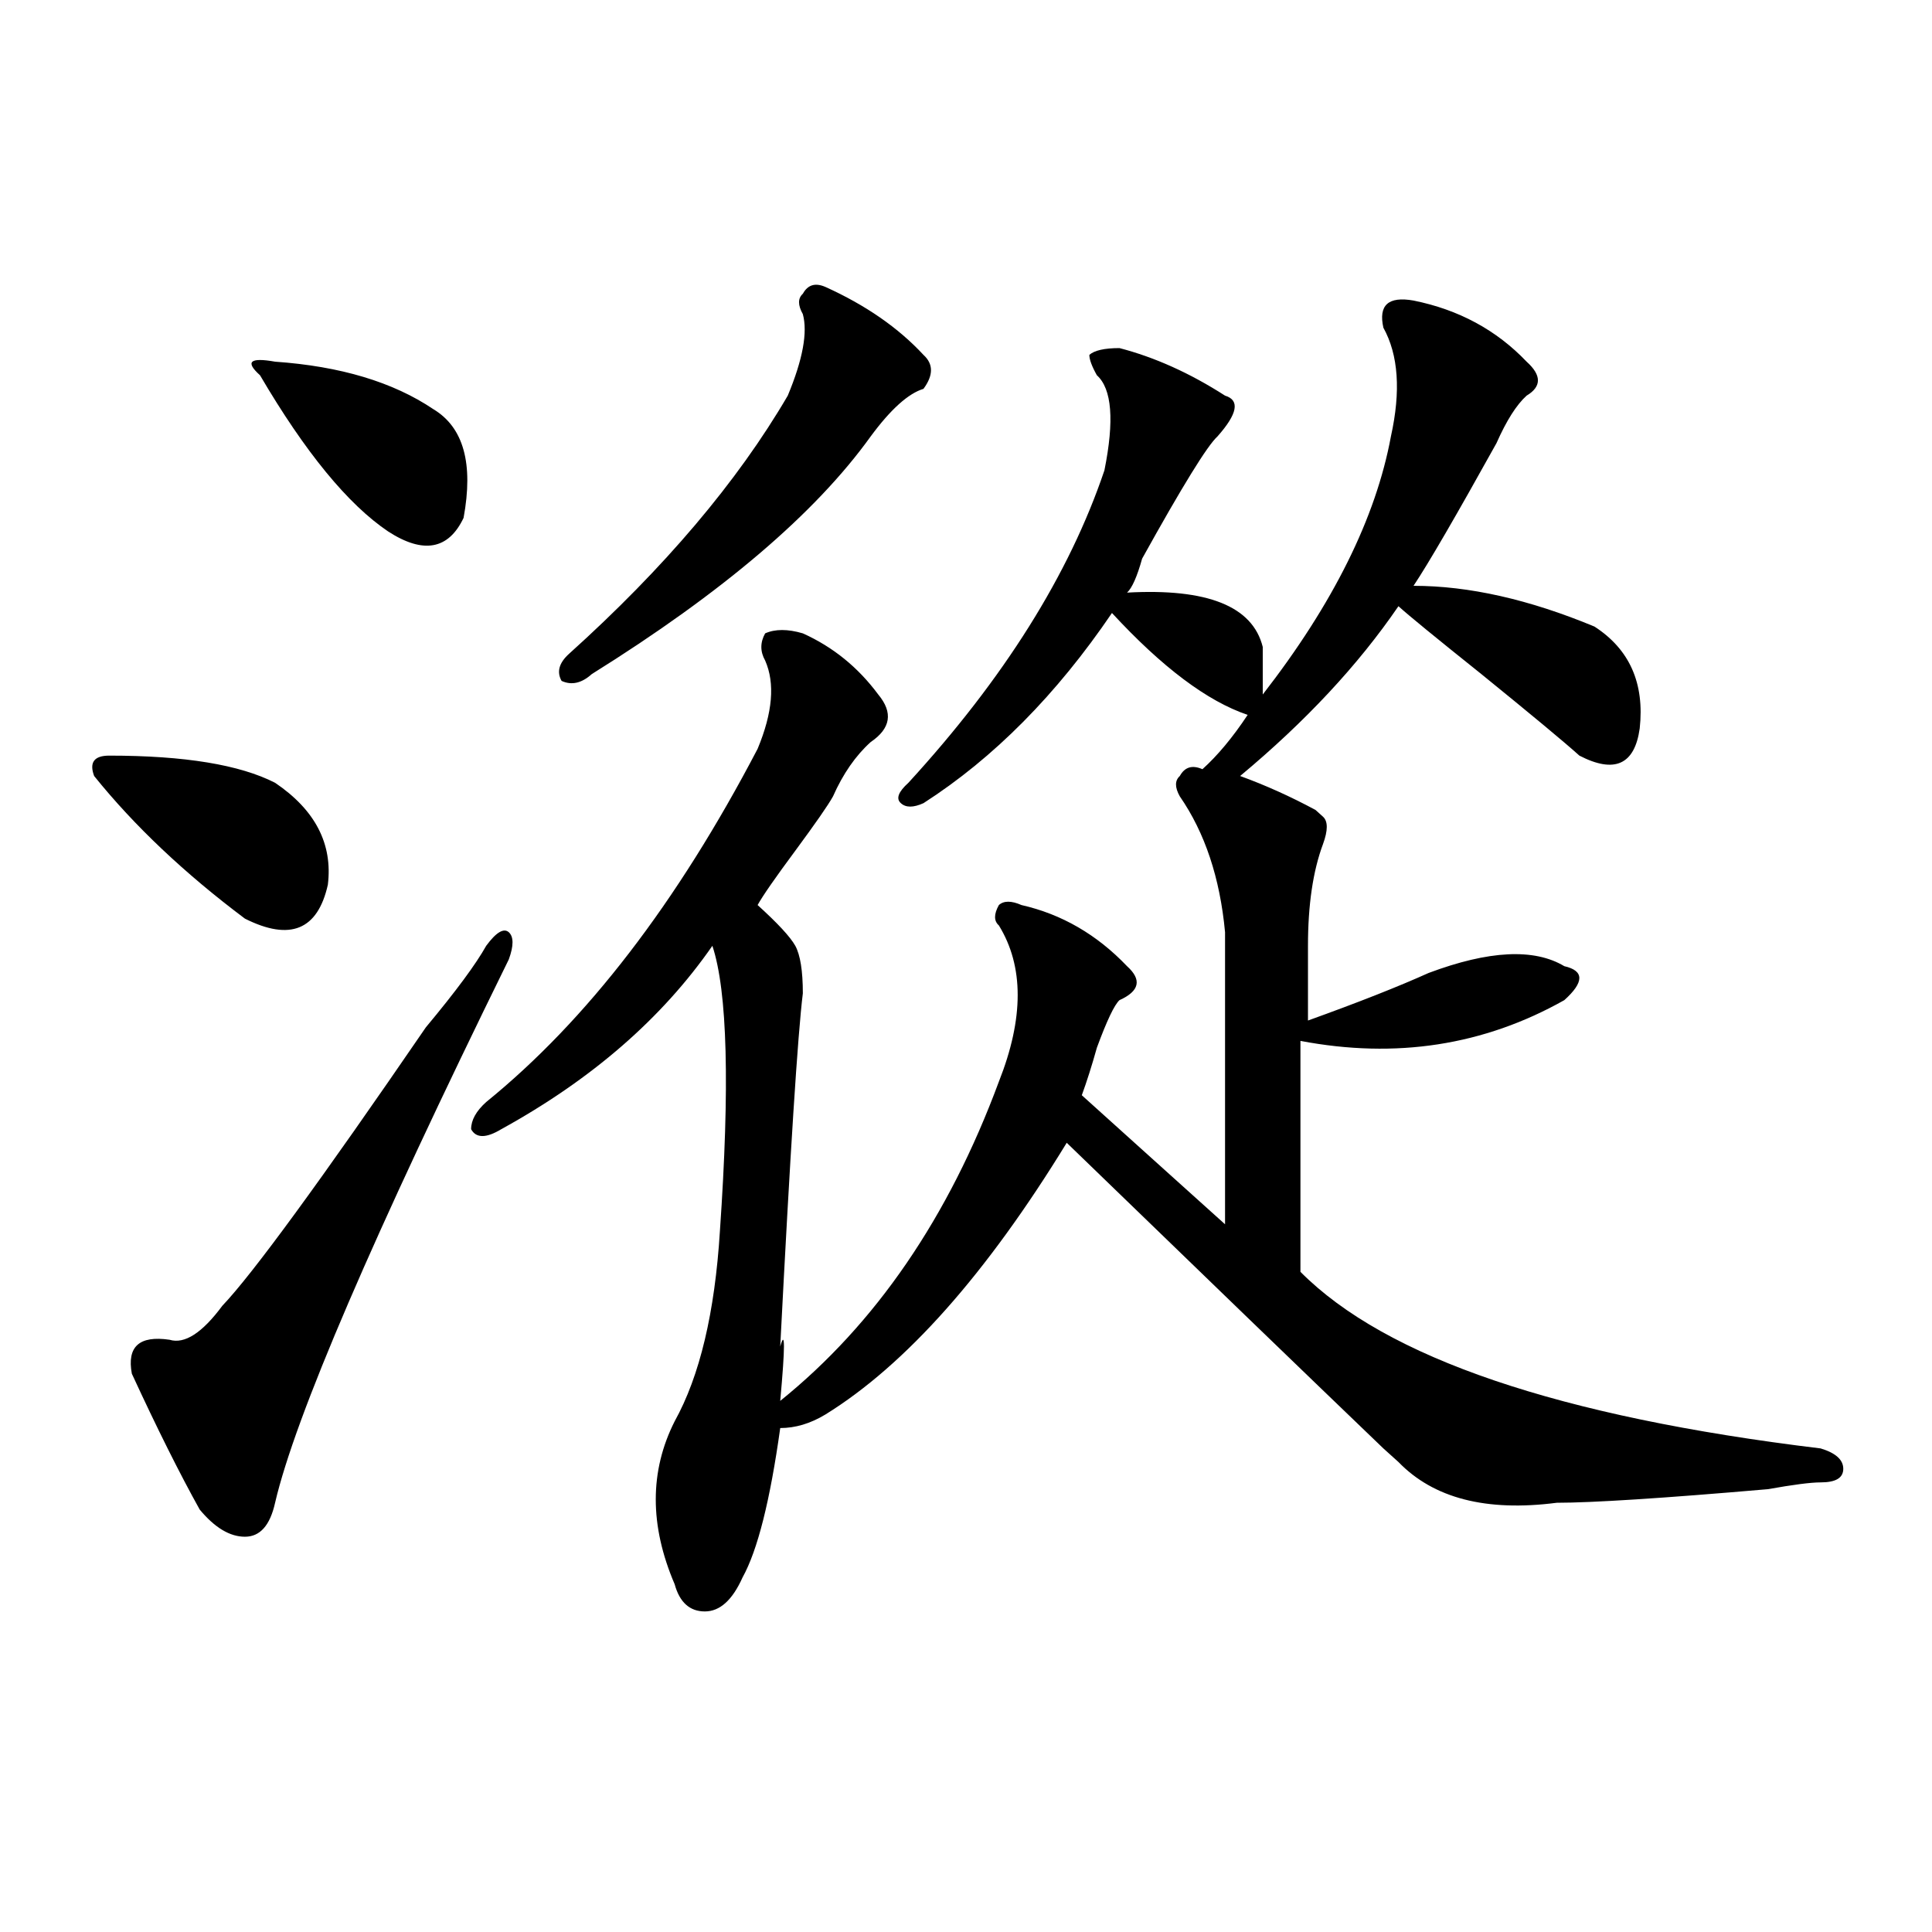 <?xml version="1.0" encoding="utf-8"?>
<!-- Generator: Adobe Illustrator 16.0.0, SVG Export Plug-In . SVG Version: 6.00 Build 0)  -->
<!DOCTYPE svg PUBLIC "-//W3C//DTD SVG 1.1//EN" "http://www.w3.org/Graphics/SVG/1.1/DTD/svg11.dtd">
<svg version="1.1" id="图层_1" xmlns="http://www.w3.org/2000/svg" xmlns:xlink="http://www.w3.org/1999/xlink" x="0px" y="0px"
	 width="1000px" height="1000px" viewBox="0 0 1000 1000" enable-background="new 0 0 1000 1000" xml:space="preserve">
<path d="M56.535,391.109c39.023,0,67.62,4.725,85.852,14.063c20.792,14.063,29.878,31.641,27.316,52.734
	c-5.243,23.456-19.512,29.334-42.926,17.578c-31.219-23.4-57.255-48.01-78.047-73.828C46.108,394.625,48.73,391.109,56.535,391.109z
	 M263.359,496.578c-70.242,142.987-110.606,236.756-120.973,281.25c-2.622,11.756-7.805,17.578-15.609,17.578
	s-15.609-4.669-23.414-14.063c-10.427-18.731-22.134-42.188-35.121-70.313c-2.622-14.063,3.902-19.885,19.512-17.578
	c7.805,2.362,16.89-3.516,27.316-17.578c15.609-16.369,50.73-64.435,105.363-144.141c15.609-18.731,25.976-32.794,31.219-42.188
	c5.183-7.031,9.085-9.338,11.707-7.031C265.921,484.878,265.921,489.547,263.359,496.578z M142.387,187.203
	c33.78,2.362,61.097,10.547,81.949,24.609c15.609,9.394,20.792,28.125,15.609,56.25c-7.805,16.425-20.853,18.787-39.023,7.031
	c-20.853-14.063-42.926-40.979-66.34-80.859C126.777,187.203,129.339,184.896,142.387,187.203z M731.641,155.563
	c23.414,4.725,42.926,15.271,58.535,31.641c7.805,7.031,7.805,12.909,0,17.578c-5.243,4.725-10.427,12.909-15.609,24.609
	c-20.853,37.519-35.121,62.128-42.926,73.828c28.597,0,59.815,7.031,93.656,21.094c18.171,11.756,25.976,29.334,23.414,52.734
	c-2.622,18.787-13.048,23.456-31.219,14.063c-7.805-7.031-24.755-21.094-50.73-42.188c-23.414-18.731-37.743-30.432-42.926-35.156
	c-20.853,30.487-48.169,59.766-81.949,87.891c12.987,4.725,25.976,10.547,39.023,17.578l3.902,3.516
	c2.562,2.362,2.562,7.031,0,14.063c-5.243,14.063-7.805,31.641-7.805,52.734c0,11.756,0,24.609,0,38.672
	c25.976-9.338,46.828-17.578,62.438-24.609c31.219-11.7,54.633-12.854,70.242-3.516c10.366,2.362,10.366,8.24,0,17.578
	c-41.646,23.456-87.192,30.487-136.582,21.094c0,44.55,0,84.375,0,119.531c44.206,44.55,133.96,75.037,269.262,91.406
	c7.805,2.362,11.707,5.878,11.707,10.547c0,4.725-3.902,7.031-11.707,7.031c-5.243,0-14.329,1.209-27.316,3.516
	c-54.633,4.725-91.095,7.031-109.266,7.031c-36.462,4.725-63.778-2.307-81.949-21.094l-7.805-7.031
	c-39.023-37.463-93.656-90.197-163.898-158.203c-41.646,68.006-83.29,114.862-124.875,140.625
	c-7.805,4.725-15.609,7.031-23.414,7.031c-5.243,37.519-11.707,63.281-19.512,77.344c-5.243,11.7-11.707,17.578-19.512,17.578
	s-13.048-4.725-15.609-14.063c-13.048-30.432-13.048-58.557,0-84.375c12.987-23.4,20.792-56.25,23.414-98.438
	c5.183-74.981,3.902-124.2-3.902-147.656c-26.036,37.519-62.438,69.159-109.266,94.922c-7.805,4.725-13.048,4.725-15.609,0
	c0-4.669,2.562-9.338,7.805-14.063c52.011-42.188,98.839-103.106,140.484-182.813c7.805-18.731,9.085-33.947,3.902-45.703
	c-2.622-4.669-2.622-9.338,0-14.063c5.183-2.307,11.707-2.307,19.512,0c15.609,7.031,28.597,17.578,39.023,31.641
	c7.805,9.394,6.464,17.578-3.902,24.609c-7.805,7.031-14.329,16.425-19.512,28.125c-2.622,4.725-9.146,14.063-19.512,28.125
	c-10.427,14.063-16.95,23.456-19.512,28.125c10.366,9.394,16.89,16.425,19.512,21.094c2.562,4.725,3.902,12.909,3.902,24.609
	c-2.622,21.094-6.524,82.068-11.707,182.813c2.562-9.338,2.562,0,0,28.125c49.39-39.825,87.132-94.922,113.168-165.234
	c12.987-32.794,12.987-59.766,0-80.859c-2.622-2.307-2.622-5.822,0-10.547c2.562-2.307,6.464-2.307,11.707,0
	c20.792,4.725,39.023,15.271,54.633,31.641c7.805,7.031,6.464,12.909-3.902,17.578c-2.622,2.362-6.524,10.547-11.707,24.609
	c-2.622,9.394-5.243,17.578-7.805,24.609c23.414,21.094,48.108,43.396,74.145,66.797c0-44.494,0-94.922,0-151.172
	c-2.622-28.125-10.427-51.525-23.414-70.313c-2.622-4.669-2.622-8.185,0-10.547c2.562-4.669,6.464-5.822,11.707-3.516
	c7.805-7.031,15.609-16.369,23.414-28.125c-20.853-7.031-44.267-24.609-70.242-52.734c-28.657,42.188-61.157,75.037-97.559,98.438
	c-5.243,2.362-9.146,2.362-11.707,0c-2.622-2.307-1.341-5.822,3.902-10.547c49.39-53.888,83.229-107.775,101.461-161.719
	c5.183-25.763,3.902-42.188-3.902-49.219c-2.622-4.669-3.902-8.185-3.902-10.547c2.562-2.307,7.805-3.516,15.609-3.516
	c18.171,4.725,36.401,12.909,54.633,24.609c7.805,2.362,6.464,9.394-3.902,21.094c-5.243,4.725-18.231,25.818-39.023,63.281
	c-2.622,9.394-5.243,15.271-7.805,17.578c41.585-2.307,64.999,7.031,70.242,28.125c0,7.031,0,15.271,0,24.609
	c36.401-46.856,58.535-91.406,66.34-133.594c5.183-23.4,3.902-42.188-3.902-56.25C713.409,157.925,718.593,153.256,731.641,155.563z
	 M427.258,148.531c20.792,9.394,37.683,21.094,50.73,35.156c5.183,4.725,5.183,10.547,0,17.578
	c-7.805,2.362-16.95,10.547-27.316,24.609c-28.657,39.881-76.767,80.859-144.387,123.047c-5.243,4.725-10.427,5.878-15.609,3.516
	c-2.622-4.669-1.341-9.338,3.902-14.063c49.39-44.494,87.132-89.044,113.168-133.594c7.805-18.731,10.366-32.794,7.805-42.188
	c-2.622-4.669-2.622-8.185,0-10.547C418.112,147.378,422.015,146.225,427.258,148.531z"/>
</svg>
